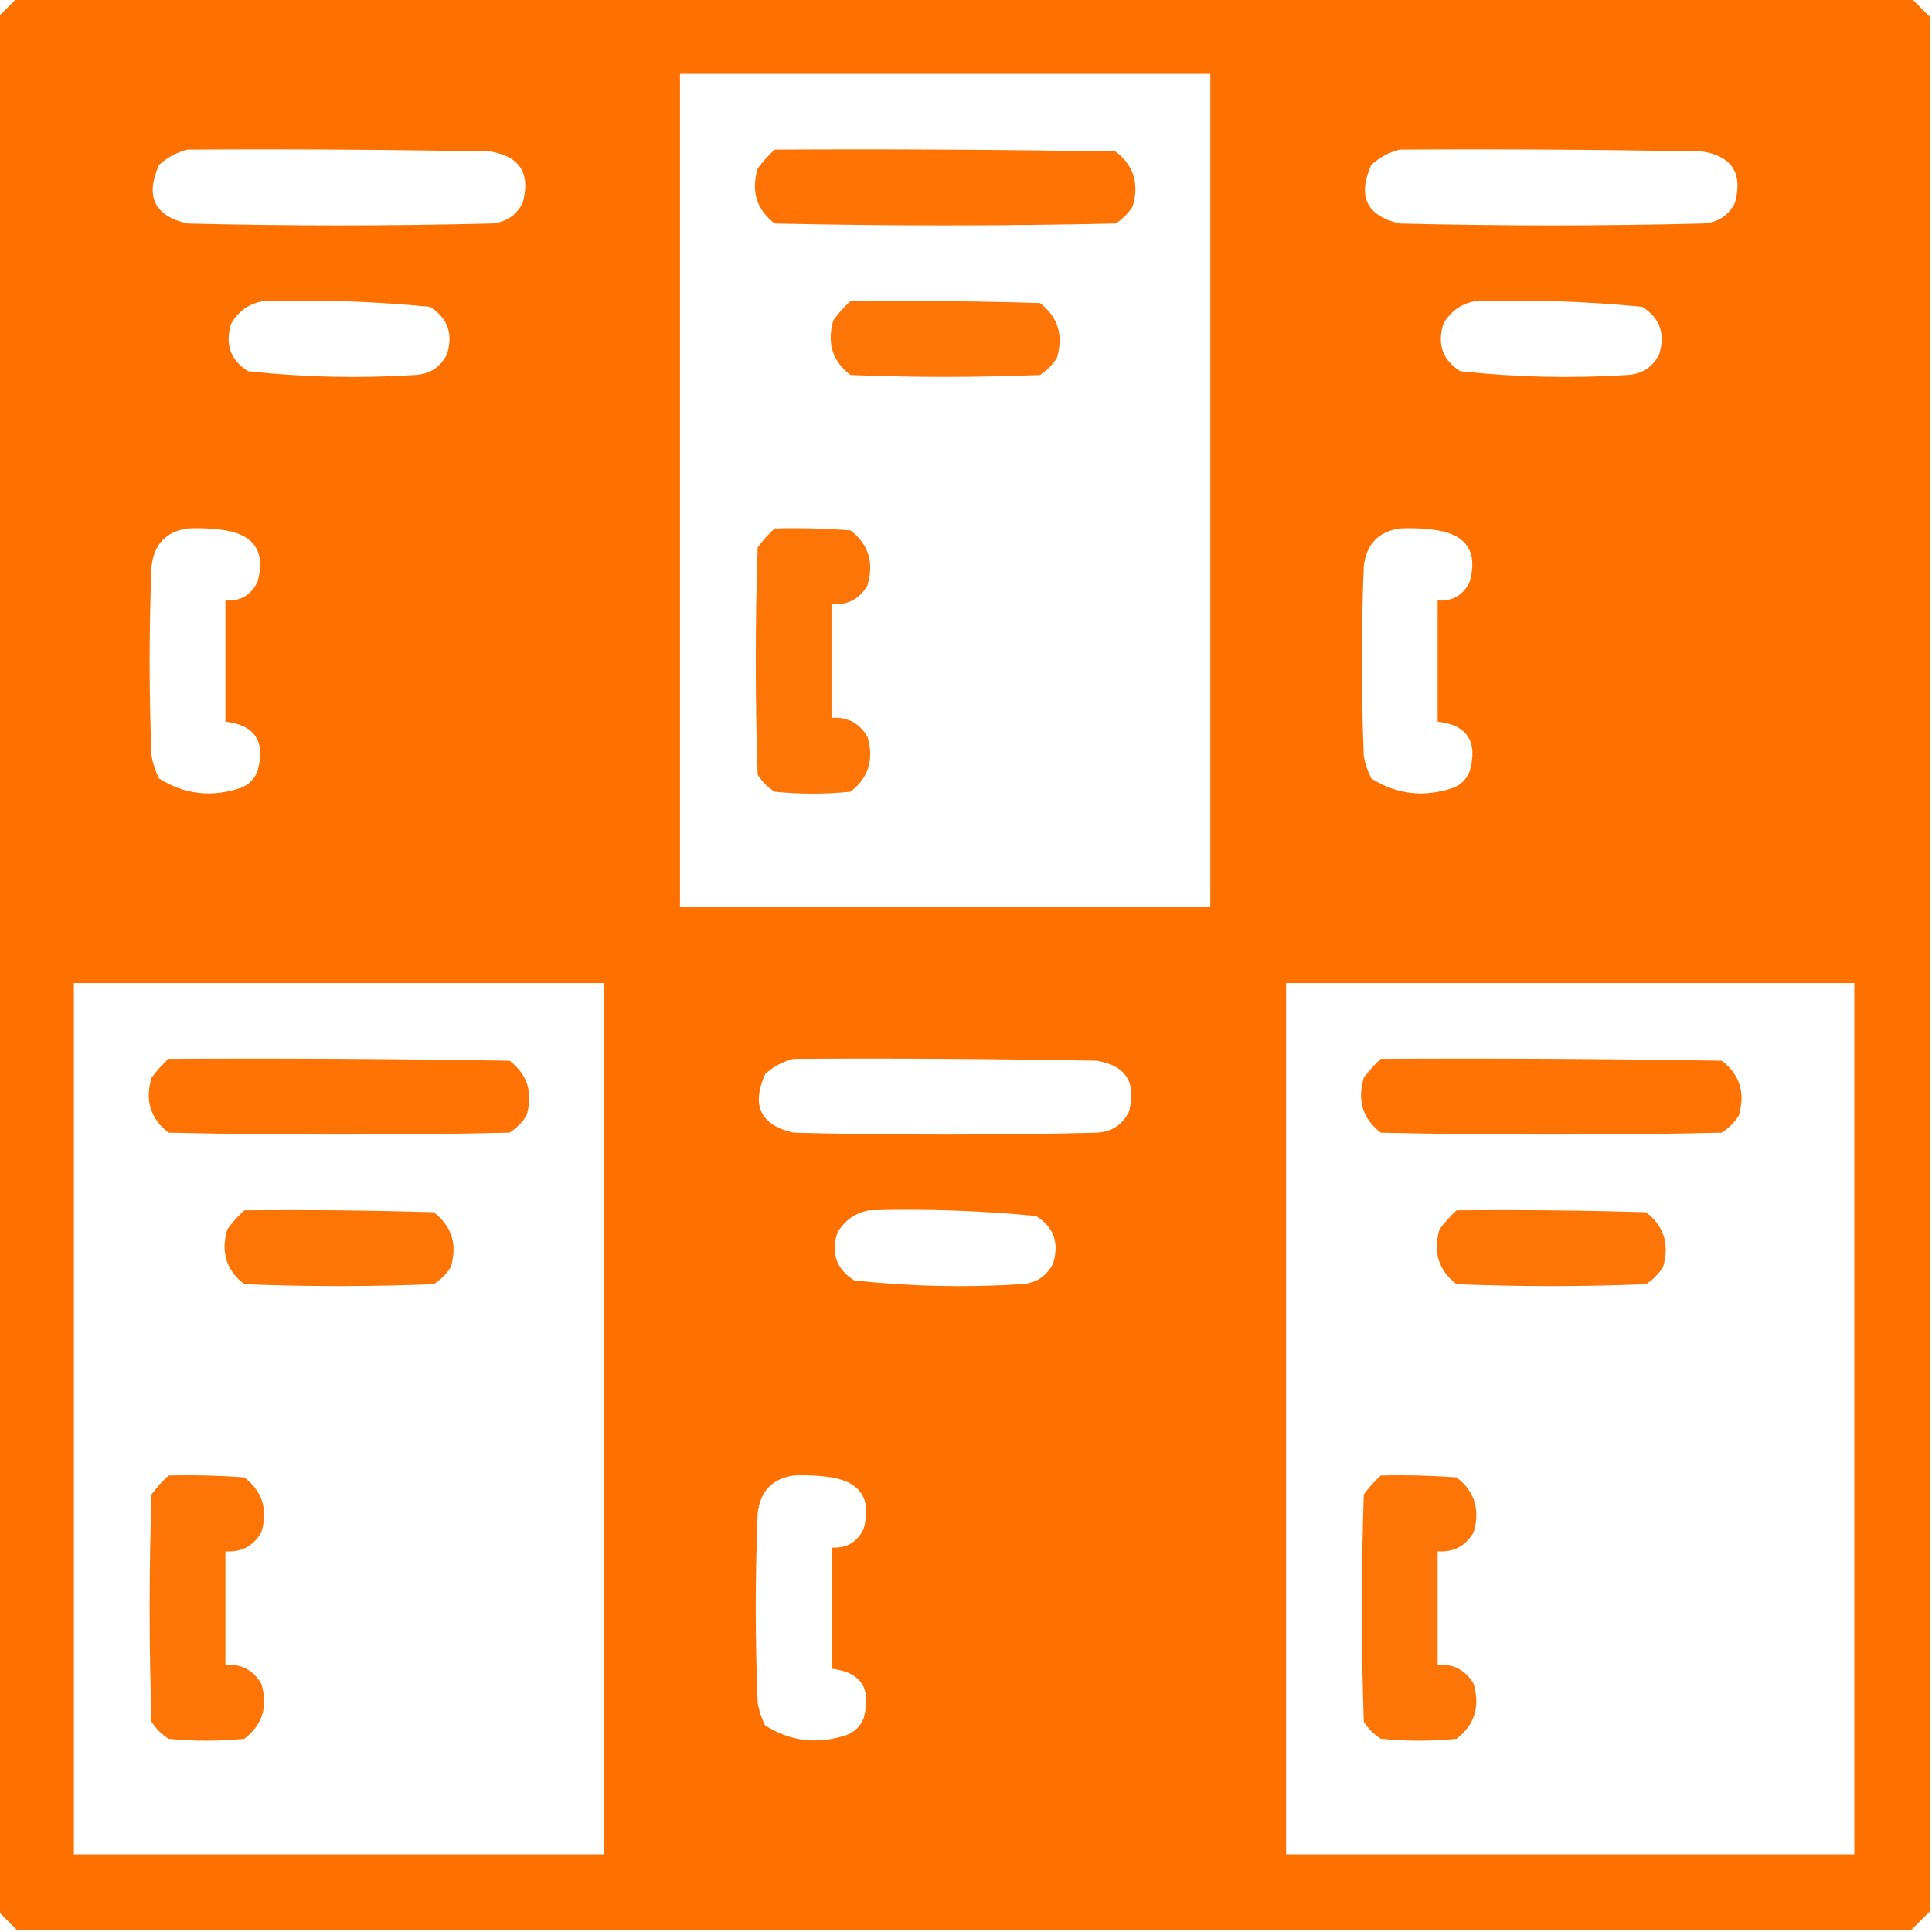<svg xmlns:xlink="http://www.w3.org/1999/xlink" style="shape-rendering:geometricPrecision; text-rendering:geometricPrecision; image-rendering:optimizeQuality; fill-rule:evenodd; clip-rule:evenodd" height="510px" width="510px" version="1.1" xmlns="http://www.w3.org/2000/svg">
<g><path d="M 4.5,-0.5 C 171.167,-0.5 337.833,-0.5 504.5,-0.5C 506.167,1.167 507.833,2.833 509.5,4.5C 509.5,171.167 509.5,337.833 509.5,504.5C 507.833,506.167 506.167,507.833 504.5,509.5C 337.833,509.5 171.167,509.5 4.5,509.5C 2.833,507.833 1.167,506.167 -0.5,504.5C -0.5,337.833 -0.5,171.167 -0.5,4.5C 1.167,2.833 2.833,1.167 4.5,-0.5 Z M 179.5,19.5 C 226.167,19.5 272.833,19.5 319.5,19.5C 319.5,92.833 319.5,166.167 319.5,239.5C 272.833,239.5 226.167,239.5 179.5,239.5C 179.5,166.167 179.5,92.833 179.5,19.5 Z M 49.5,39.5 C 76.169,39.333 102.835,39.5 129.5,40C 137.24,41.3 140.073,45.8 138,53.5C 136.272,56.953 133.438,58.786 129.5,59C 102.833,59.667 76.167,59.667 49.5,59C 40.756,57.011 38.256,51.844 42,43.5C 44.255,41.501 46.755,40.168 49.5,39.5 Z M 369.5,39.5 C 396.169,39.333 422.835,39.5 449.5,40C 457.24,41.3 460.073,45.8 458,53.5C 456.272,56.953 453.438,58.786 449.5,59C 422.833,59.667 396.167,59.667 369.5,59C 360.756,57.011 358.256,51.844 362,43.5C 364.255,41.501 366.755,40.168 369.5,39.5 Z M 69.5,79.5 C 84.225,79.068 98.892,79.568 113.5,81C 118.155,83.897 119.655,88.063 118,93.5C 116.272,96.953 113.438,98.786 109.5,99C 94.778,99.932 80.112,99.599 65.5,98C 60.845,95.103 59.345,90.937 61,85.5C 62.943,82.122 65.776,80.122 69.5,79.5 Z M 389.5,79.5 C 404.225,79.068 418.892,79.568 433.5,81C 438.155,83.897 439.655,88.063 438,93.5C 436.272,96.953 433.438,98.786 429.5,99C 414.778,99.932 400.112,99.599 385.5,98C 380.845,95.103 379.345,90.937 381,85.5C 382.943,82.122 385.776,80.122 389.5,79.5 Z M 49.5,139.5 C 52.85,139.335 56.183,139.502 59.5,140C 67.24,141.3 70.073,145.8 68,153.5C 66.326,157.089 63.492,158.755 59.5,158.5C 59.5,169.167 59.5,179.833 59.5,190.5C 67.287,191.377 70.12,195.711 68,203.5C 67.167,205.667 65.667,207.167 63.5,208C 55.853,210.553 48.686,209.72 42,205.5C 41.027,203.608 40.36,201.608 40,199.5C 39.333,182.833 39.333,166.167 40,149.5C 40.679,143.657 43.846,140.324 49.5,139.5 Z M 369.5,139.5 C 372.85,139.335 376.183,139.502 379.5,140C 387.24,141.3 390.073,145.8 388,153.5C 386.326,157.089 383.493,158.755 379.5,158.5C 379.5,169.167 379.5,179.833 379.5,190.5C 387.287,191.377 390.12,195.711 388,203.5C 387.167,205.667 385.667,207.167 383.5,208C 375.853,210.553 368.686,209.72 362,205.5C 361.027,203.608 360.36,201.608 360,199.5C 359.333,182.833 359.333,166.167 360,149.5C 360.679,143.657 363.846,140.324 369.5,139.5 Z M 19.5,259.5 C 66.167,259.5 112.833,259.5 159.5,259.5C 159.5,336.167 159.5,412.833 159.5,489.5C 112.833,489.5 66.167,489.5 19.5,489.5C 19.5,412.833 19.5,336.167 19.5,259.5 Z M 339.5,259.5 C 389.5,259.5 439.5,259.5 489.5,259.5C 489.5,336.167 489.5,412.833 489.5,489.5C 439.5,489.5 389.5,489.5 339.5,489.5C 339.5,412.833 339.5,336.167 339.5,259.5 Z M 209.5,279.5 C 236.169,279.333 262.835,279.5 289.5,280C 297.24,281.3 300.073,285.8 298,293.5C 296.272,296.953 293.438,298.786 289.5,299C 262.833,299.667 236.167,299.667 209.5,299C 200.756,297.01 198.256,291.844 202,283.5C 204.255,281.501 206.755,280.168 209.5,279.5 Z M 229.5,319.5 C 244.225,319.068 258.892,319.568 273.5,321C 278.155,323.897 279.655,328.063 278,333.5C 276.272,336.953 273.438,338.786 269.5,339C 254.778,339.932 240.112,339.599 225.5,338C 220.845,335.103 219.345,330.937 221,325.5C 222.943,322.122 225.776,320.122 229.5,319.5 Z M 209.5,389.5 C 212.85,389.335 216.183,389.502 219.5,390C 227.24,391.3 230.073,395.8 228,403.5C 226.326,407.089 223.493,408.755 219.5,408.5C 219.5,419.167 219.5,429.833 219.5,440.5C 227.287,441.377 230.12,445.711 228,453.5C 227.167,455.667 225.667,457.167 223.5,458C 215.853,460.553 208.686,459.72 202,455.5C 201.027,453.608 200.36,451.608 200,449.5C 199.333,432.833 199.333,416.167 200,399.5C 200.679,393.657 203.846,390.324 209.5,389.5 Z" fill="#fe7100" style="opacity:0.997"></path></g>
<g><path d="M 204.5,39.5 C 234.502,39.333 264.502,39.5 294.5,40C 299.275,43.655 300.775,48.488 299,54.5C 297.833,56.333 296.333,57.833 294.5,59C 264.5,59.667 234.5,59.667 204.5,59C 199.725,55.345 198.225,50.512 200,44.5C 201.366,42.638 202.866,40.972 204.5,39.5 Z" fill="#fe7100" style="opacity:0.984"></path></g>
<g><path d="M 224.5,79.5 C 241.17,79.333 257.837,79.5 274.5,80C 279.275,83.655 280.775,88.488 279,94.5C 277.833,96.333 276.333,97.833 274.5,99C 257.833,99.667 241.167,99.667 224.5,99C 219.725,95.345 218.225,90.512 220,84.5C 221.366,82.638 222.866,80.972 224.5,79.5 Z" fill="#fe7100" style="opacity:0.972"></path></g>
<g><path d="M 204.5,139.5 C 211.175,139.334 217.842,139.5 224.5,140C 229.275,143.655 230.775,148.488 229,154.5C 226.855,158.152 223.689,159.818 219.5,159.5C 219.5,169.5 219.5,179.5 219.5,189.5C 223.689,189.182 226.855,190.848 229,194.5C 230.775,200.512 229.275,205.345 224.5,209C 217.833,209.667 211.167,209.667 204.5,209C 202.667,207.833 201.167,206.333 200,204.5C 199.333,184.5 199.333,164.5 200,144.5C 201.366,142.638 202.866,140.972 204.5,139.5 Z" fill="#fe7100" style="opacity:0.972"></path></g>
<g><path d="M 44.5,279.5 C 74.502,279.333 104.502,279.5 134.5,280C 139.275,283.655 140.775,288.488 139,294.5C 137.833,296.333 136.333,297.833 134.5,299C 104.5,299.667 74.5,299.667 44.5,299C 39.725,295.345 38.225,290.512 40,284.5C 41.366,282.638 42.866,280.972 44.5,279.5 Z" fill="#fe7100" style="opacity:0.984"></path></g>
<g><path d="M 364.5,279.5 C 394.502,279.333 424.502,279.5 454.5,280C 459.275,283.655 460.775,288.488 459,294.5C 457.833,296.333 456.333,297.833 454.5,299C 424.5,299.667 394.5,299.667 364.5,299C 359.725,295.345 358.225,290.512 360,284.5C 361.366,282.638 362.866,280.972 364.5,279.5 Z" fill="#fe7100" style="opacity:0.984"></path></g>
<g><path d="M 64.5,319.5 C 81.17,319.333 97.837,319.5 114.5,320C 119.275,323.655 120.775,328.488 119,334.5C 117.833,336.333 116.333,337.833 114.5,339C 97.833,339.667 81.167,339.667 64.5,339C 59.725,335.345 58.225,330.512 60,324.5C 61.366,322.638 62.866,320.972 64.5,319.5 Z" fill="#fe7100" style="opacity:0.972"></path></g>
<g><path d="M 384.5,319.5 C 401.17,319.333 417.837,319.5 434.5,320C 439.275,323.655 440.775,328.488 439,334.5C 437.833,336.333 436.333,337.833 434.5,339C 417.833,339.667 401.167,339.667 384.5,339C 379.725,335.345 378.225,330.512 380,324.5C 381.366,322.638 382.866,320.972 384.5,319.5 Z" fill="#fe7100" style="opacity:0.972"></path></g>
<g><path d="M 44.5,389.5 C 51.175,389.334 57.842,389.5 64.5,390C 69.275,393.655 70.775,398.488 69,404.5C 66.855,408.152 63.689,409.818 59.5,409.5C 59.5,419.5 59.5,429.5 59.5,439.5C 63.689,439.182 66.855,440.848 69,444.5C 70.775,450.512 69.275,455.345 64.5,459C 57.833,459.667 51.167,459.667 44.5,459C 42.667,457.833 41.167,456.333 40,454.5C 39.333,434.5 39.333,414.5 40,394.5C 41.366,392.638 42.866,390.972 44.5,389.5 Z" fill="#fe7100" style="opacity:0.972"></path></g>
<g><path d="M 364.5,389.5 C 371.175,389.334 377.842,389.5 384.5,390C 389.275,393.655 390.775,398.488 389,404.5C 386.855,408.152 383.689,409.818 379.5,409.5C 379.5,419.5 379.5,429.5 379.5,439.5C 383.689,439.182 386.855,440.848 389,444.5C 390.775,450.512 389.275,455.345 384.5,459C 377.833,459.667 371.167,459.667 364.5,459C 362.667,457.833 361.167,456.333 360,454.5C 359.333,434.5 359.333,414.5 360,394.5C 361.366,392.638 362.866,390.972 364.5,389.5 Z" fill="#fe7100" style="opacity:0.972"></path></g>
</svg>
